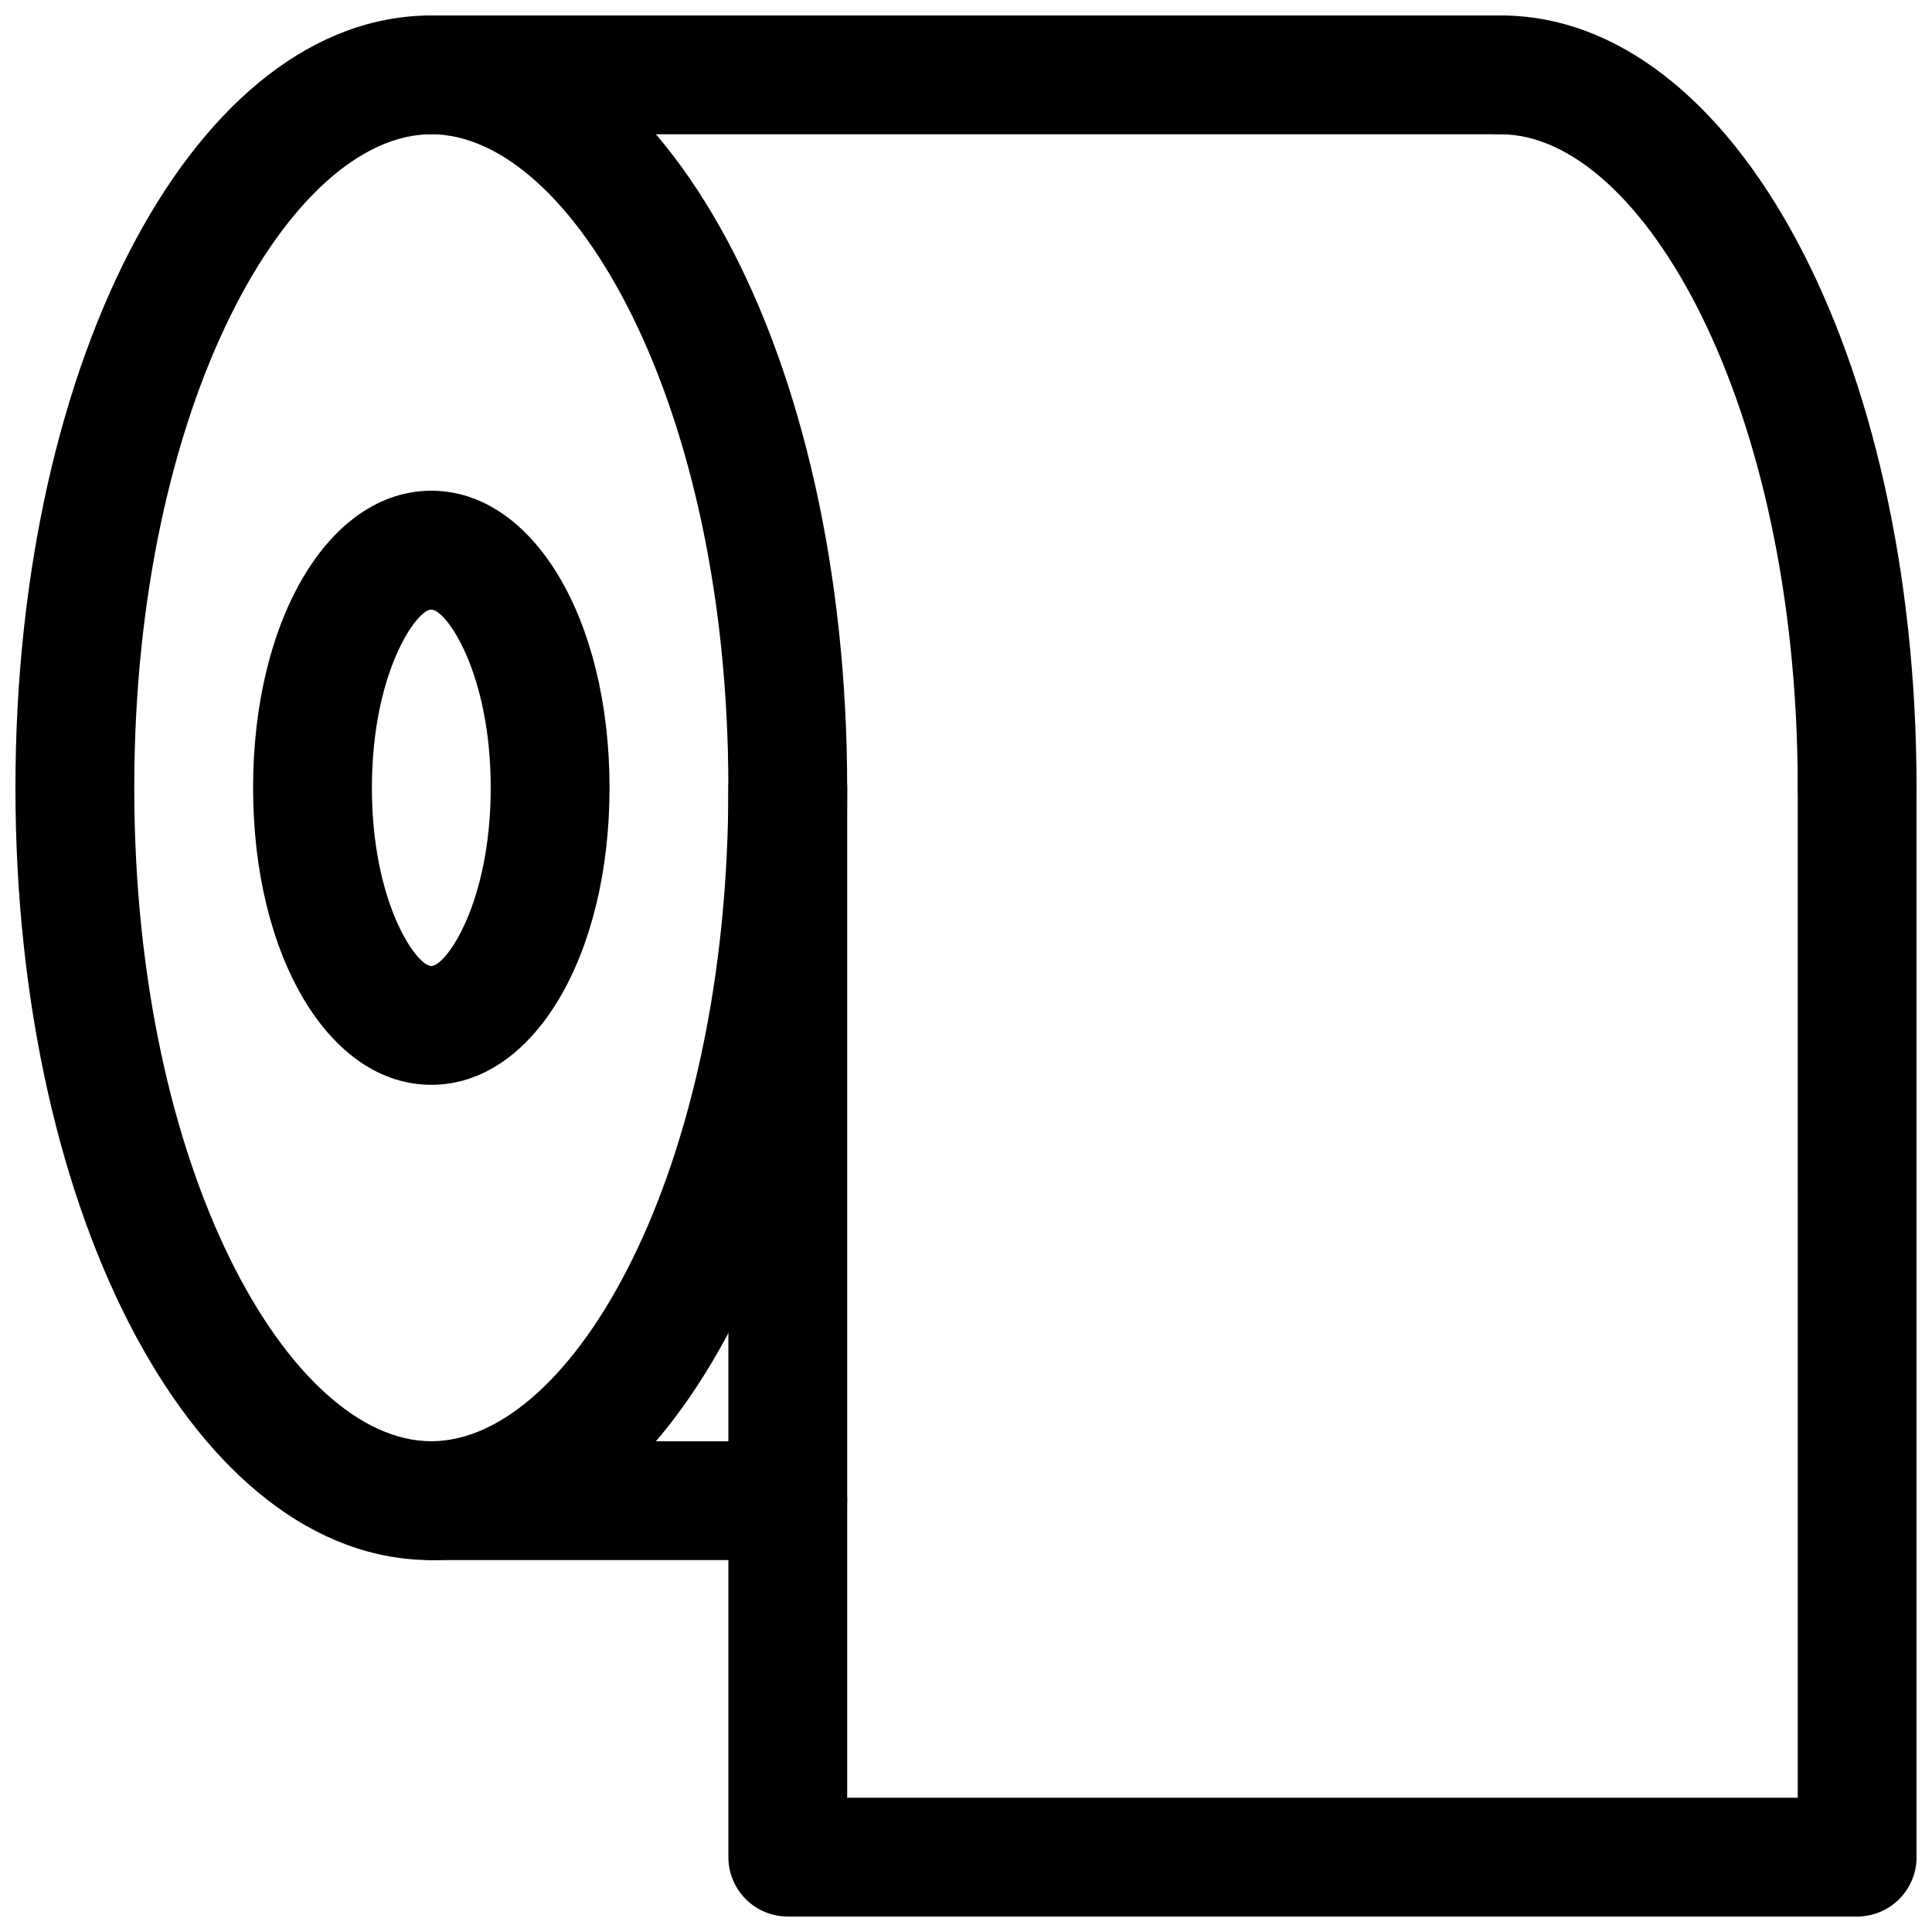 <?xml version="1.0" encoding="UTF-8"?>
<!-- Uploaded to: SVG Repo, www.svgrepo.com, Generator: SVG Repo Mixer Tools -->
<svg width="800px" height="800px" version="1.1" viewBox="144 144 512 512" xmlns="http://www.w3.org/2000/svg">
 <defs>
  <clipPath id="d">
   <path d="m148.09 148.09h220.91v409.91h-220.91z"/>
  </clipPath>
  <clipPath id="c">
   <path d="m525 148.09h126.9v220.91h-126.9z"/>
  </clipPath>
  <clipPath id="b">
   <path d="m242 148.09h316v31.906h-316z"/>
  </clipPath>
  <clipPath id="a">
   <path d="m337 337h314.9v314.9h-314.9z"/>
  </clipPath>
 </defs>
 <g clip-path="url(#d)">
  <path d="m258.3 557.44c-61.777 0-110.21-89.898-110.21-204.67s48.43-204.67 110.21-204.67c61.781 0 110.21 89.898 110.21 204.67s-48.43 204.67-110.21 204.67zm0-377.86c-37.25 0-78.719 71.133-78.719 173.18 0 102.05 41.469 173.18 78.719 173.18s78.723-71.129 78.723-173.18c0-102.05-41.473-173.18-78.723-173.18z"/>
 </g>
 <g clip-path="url(#c)">
  <path d="m636.16 368.51c-4.176 0-8.18-1.66-11.133-4.613-2.953-2.953-4.613-6.957-4.613-11.133 0-102.05-41.469-173.18-78.719-173.18-5.625 0-10.824-3-13.637-7.871-2.812-4.871-2.812-10.875 0-15.746s8.012-7.871 13.637-7.871c61.777 0 110.21 89.898 110.21 204.67 0 4.176-1.656 8.18-4.609 11.133-2.953 2.953-6.957 4.613-11.133 4.613z"/>
 </g>
 <path d="m258.3 431.49c-26.922 0-47.23-33.852-47.23-78.723s20.309-78.719 47.23-78.719 47.234 33.848 47.234 78.719-20.312 78.723-47.234 78.723zm0-125.95c-3.934 0-15.742 16.75-15.742 47.23s11.809 47.234 15.742 47.234c3.938 0 15.746-16.754 15.746-47.234s-11.809-47.23-15.746-47.23z"/>
 <path d="m352.77 557.44h-94.465c-5.625 0-10.82-3-13.633-7.871s-2.812-10.871 0-15.742c2.812-4.871 8.008-7.875 13.633-7.875h94.465c5.625 0 10.824 3.004 13.637 7.875 2.812 4.871 2.812 10.871 0 15.742s-8.012 7.871-13.637 7.871z"/>
 <g clip-path="url(#b)">
  <path d="m541.7 179.58h-283.39c-5.625 0-10.82-3-13.633-7.871-2.812-4.871-2.812-10.875 0-15.746s8.008-7.871 13.633-7.871h283.39c5.625 0 10.82 3 13.633 7.871s2.812 10.875 0 15.746c-2.812 4.871-8.008 7.871-13.633 7.871z"/>
 </g>
 <g clip-path="url(#a)">
  <path d="m636.16 651.9h-283.39c-4.176 0-8.18-1.656-11.133-4.609-2.953-2.953-4.609-6.957-4.609-11.133v-283.39c0-5.625 3-10.82 7.871-13.633 4.871-2.812 10.871-2.812 15.742 0 4.871 2.812 7.875 8.008 7.875 13.633v267.65h251.91l-0.004-267.65c0-5.625 3-10.82 7.875-13.633 4.871-2.812 10.871-2.812 15.742 0s7.871 8.008 7.871 13.633v283.39c0 4.176-1.656 8.18-4.609 11.133s-6.957 4.609-11.133 4.609z"/>
 </g>
</svg>